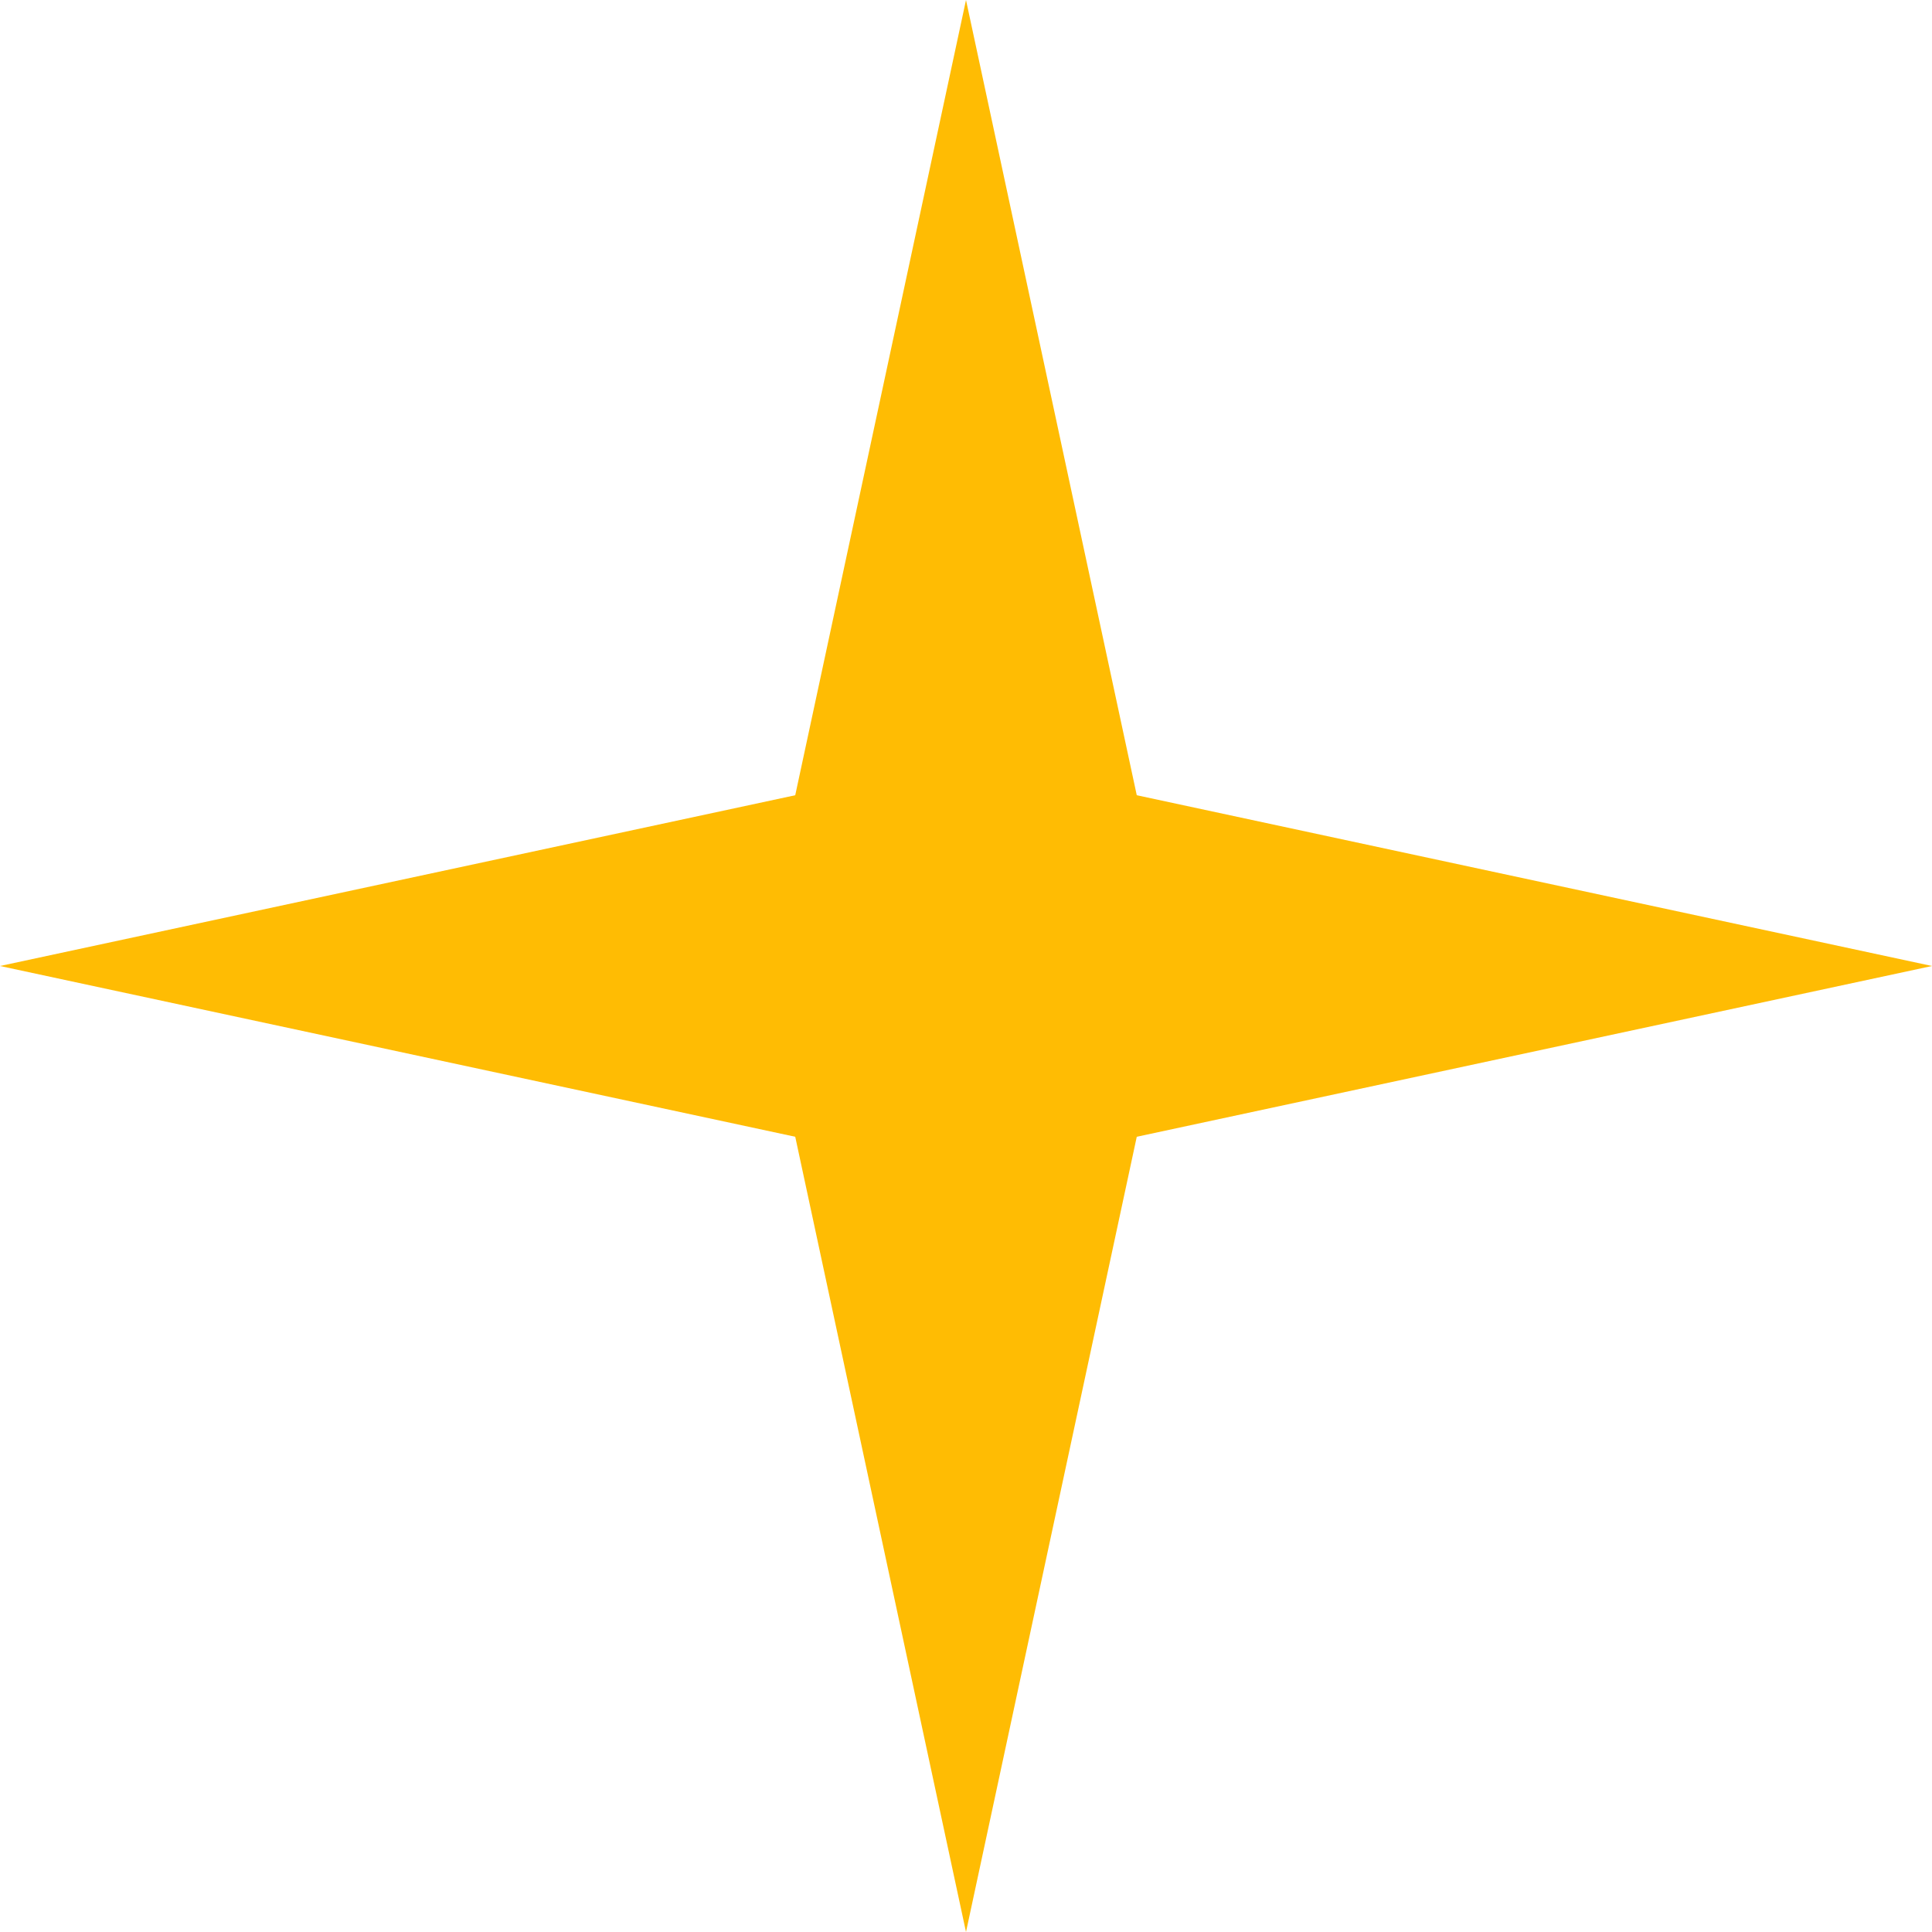 <?xml version="1.0" encoding="UTF-8"?> <svg xmlns="http://www.w3.org/2000/svg" width="80" height="80" viewBox="0 0 80 80" fill="none"> <path d="M40 0L47.071 32.929L80 40L47.071 47.071L40 80L32.929 47.071L0 40L32.929 32.929L40 0Z" fill="#FFBC03"></path> </svg> 
